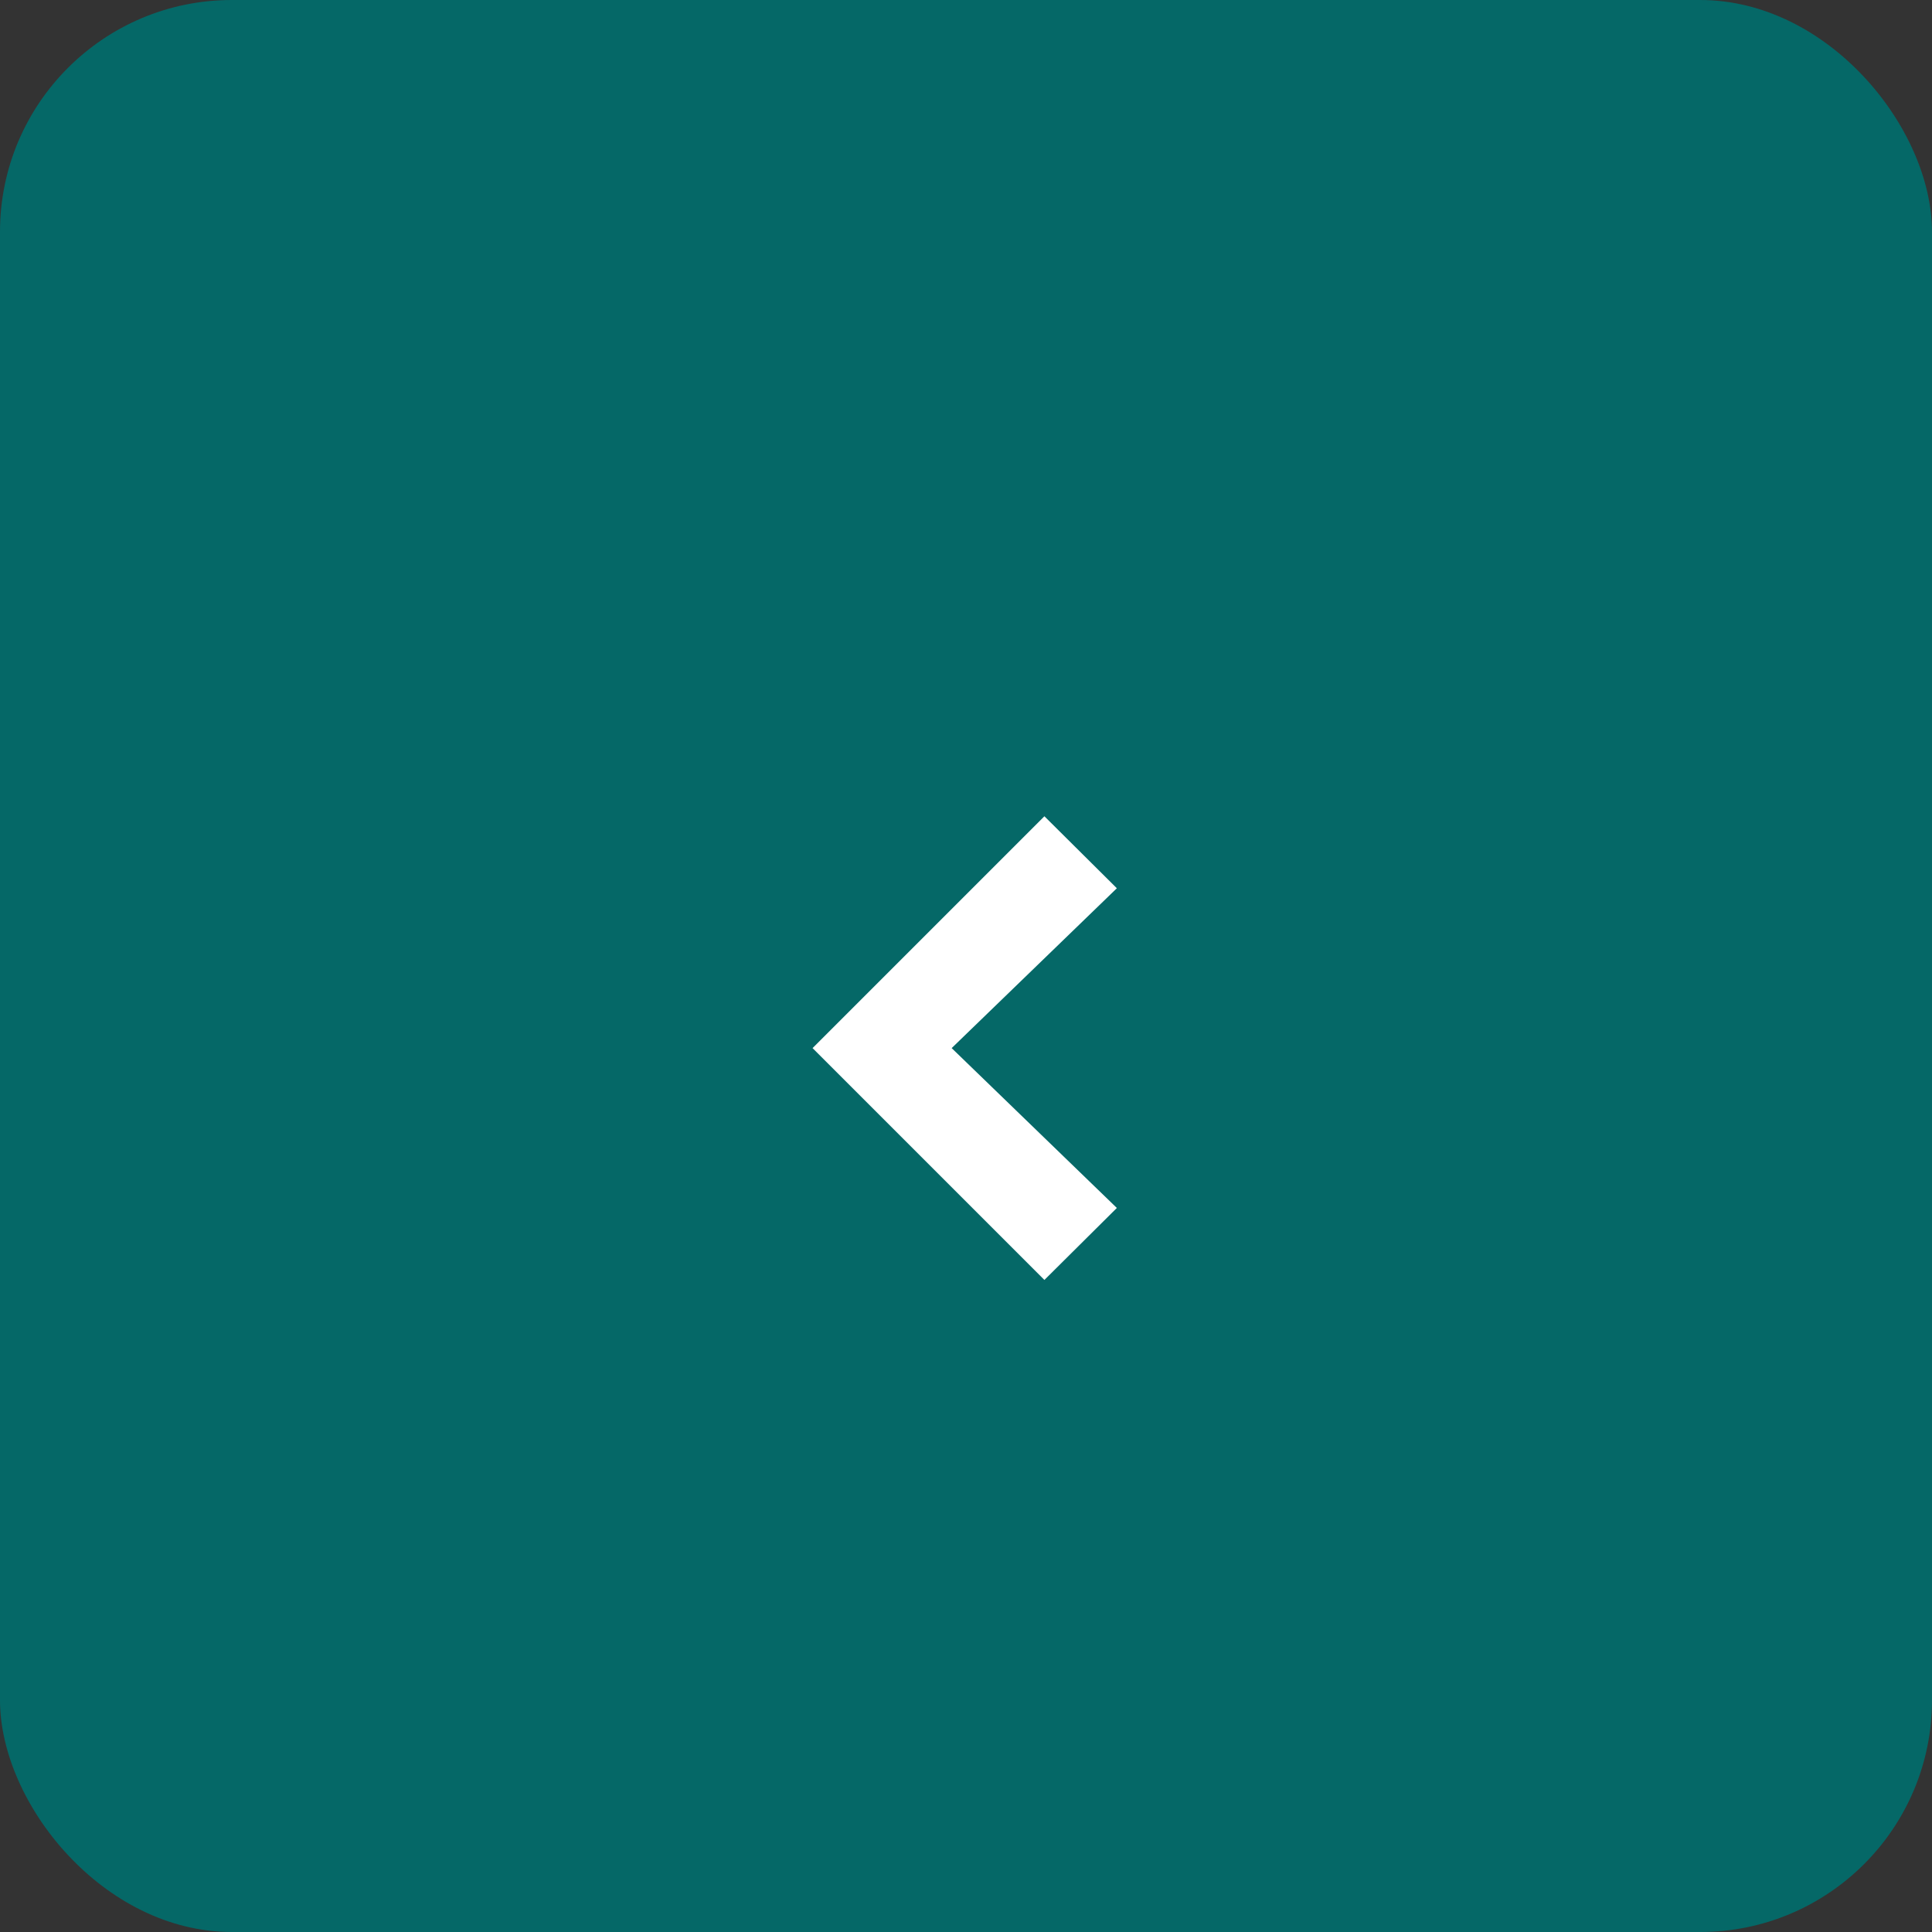 <?xml version="1.0" encoding="UTF-8"?> <svg xmlns="http://www.w3.org/2000/svg" width="50" height="50" viewBox="0 0 50 50" fill="none"><rect x="0" y="0" width="50" height="50" fill="#333333" stroke="none"/><rect width="50" height="50" rx="6" fill="#056867"></rect><path d="M27.029 33.125L21.029 27.125L27.029 21.125L28.904 22.988L24.629 27.125L28.904 31.262L27.029 33.125Z" fill="white"></path></svg> 
